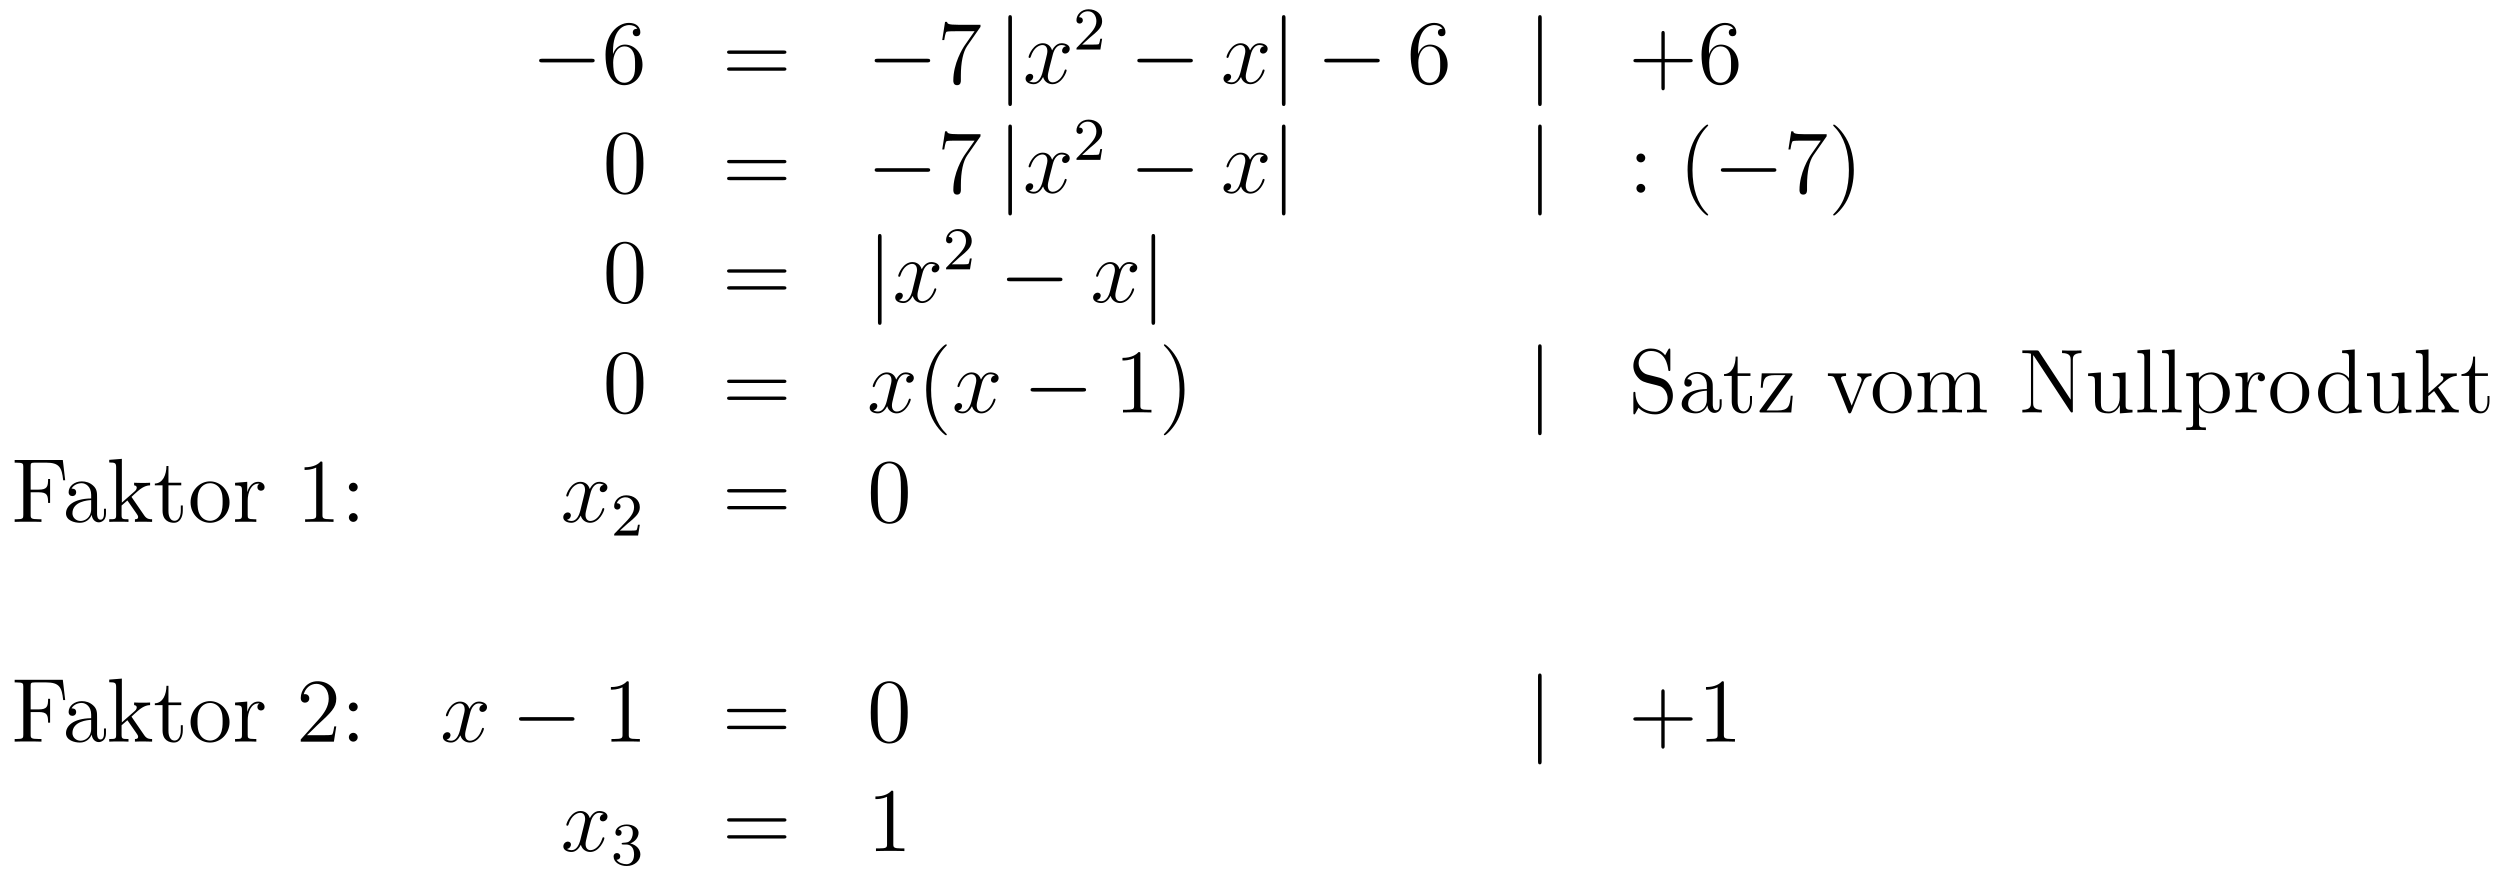 <?xml version='1.0'?>
<!-- This file was generated by dvisvgm 1.14.1 -->
<svg height='115pt' version='1.1' viewBox='0 -115 329 115' width='329pt' xmlns='http://www.w3.org/2000/svg' xmlns:xlink='http://www.w3.org/1999/xlink'>
<g id='page1'>
<g transform='matrix(1 0 0 1 -132 552)'>
<path d='M209.838 -658.789C210.041 -658.789 210.257 -658.789 210.257 -659.028C210.257 -659.268 210.041 -659.268 209.838 -659.268H203.371C203.167 -659.268 202.952 -659.268 202.952 -659.028C202.952 -658.789 203.167 -658.789 203.371 -658.789H209.838Z' fill-rule='evenodd'/>
<path d='M212.669 -660.2C212.669 -663.224 214.139 -663.702 214.784 -663.702C215.215 -663.702 215.645 -663.571 215.873 -663.213C215.729 -663.213 215.274 -663.213 215.274 -662.722C215.274 -662.459 215.454 -662.232 215.765 -662.232C216.064 -662.232 216.266 -662.412 216.266 -662.758C216.266 -663.38 215.813 -663.989 214.772 -663.989C213.266 -663.989 211.688 -662.448 211.688 -659.817C211.688 -656.53 213.122 -655.789 214.139 -655.789C215.442 -655.789 216.553 -656.925 216.553 -658.479C216.553 -660.068 215.442 -661.132 214.247 -661.132C213.182 -661.132 212.789 -660.212 212.669 -659.877V-660.2ZM214.139 -656.112C213.385 -656.112 213.028 -656.781 212.92 -657.032C212.812 -657.343 212.693 -657.929 212.693 -658.766C212.693 -659.71 213.122 -660.893 214.199 -660.893C214.856 -660.893 215.203 -660.451 215.382 -660.045C215.574 -659.602 215.574 -659.005 215.574 -658.491C215.574 -657.881 215.574 -657.343 215.346 -656.889C215.047 -656.315 214.618 -656.112 214.139 -656.112Z' fill-rule='evenodd'/>
<path d='M235.106 -659.913C235.273 -659.913 235.489 -659.913 235.489 -660.128C235.489 -660.355 235.285 -660.355 235.106 -660.355H228.065C227.898 -660.355 227.683 -660.355 227.683 -660.14C227.683 -659.913 227.886 -659.913 228.065 -659.913H235.106ZM235.106 -657.69C235.273 -657.69 235.489 -657.69 235.489 -657.905C235.489 -658.132 235.285 -658.132 235.106 -658.132H228.065C227.898 -658.132 227.683 -658.132 227.683 -657.917C227.683 -657.69 227.886 -657.69 228.065 -657.69H235.106Z' fill-rule='evenodd'/>
<path d='M253.992 -658.789C254.195 -658.789 254.411 -658.789 254.411 -659.028C254.411 -659.268 254.195 -659.268 253.992 -659.268H247.525C247.322 -659.268 247.106 -659.268 247.106 -659.028C247.106 -658.789 247.322 -658.789 247.525 -658.789H253.992Z' fill-rule='evenodd'/>
<path d='M261.031 -663.463V-663.738H258.15C256.704 -663.738 256.68 -663.894 256.632 -664.121H256.369L255.998 -661.73H256.261C256.297 -661.945 256.404 -662.687 256.56 -662.818C256.656 -662.89 257.552 -662.89 257.719 -662.89H260.254L258.986 -661.073C258.664 -660.607 257.456 -658.646 257.456 -656.399C257.456 -656.267 257.456 -655.789 257.947 -655.789C258.449 -655.789 258.449 -656.255 258.449 -656.411V-657.008C258.449 -658.789 258.736 -660.176 259.297 -660.977L261.031 -663.463Z' fill-rule='evenodd'/>
<path d='M265.172 -664.575C265.172 -664.79 265.172 -665.006 264.934 -665.006C264.694 -665.006 264.694 -664.79 264.694 -664.575V-653.482C264.694 -653.267 264.694 -653.052 264.934 -653.052C265.172 -653.052 265.172 -653.267 265.172 -653.482V-664.575Z' fill-rule='evenodd'/>
<path d='M272.297 -660.917C271.915 -660.846 271.771 -660.559 271.771 -660.332C271.771 -660.045 271.998 -659.949 272.166 -659.949C272.525 -659.949 272.776 -660.26 272.776 -660.582C272.776 -661.085 272.202 -661.312 271.699 -661.312C270.971 -661.312 270.564 -660.594 270.456 -660.367C270.181 -661.264 269.44 -661.312 269.225 -661.312C268.006 -661.312 267.36 -659.746 267.36 -659.483C267.36 -659.435 267.408 -659.375 267.492 -659.375C267.587 -659.375 267.611 -659.447 267.635 -659.495C268.042 -660.822 268.842 -661.073 269.189 -661.073C269.728 -661.073 269.834 -660.571 269.834 -660.284C269.834 -660.021 269.762 -659.746 269.62 -659.172L269.213 -657.534C269.034 -656.817 268.687 -656.16 268.054 -656.16C267.994 -656.16 267.695 -656.16 267.444 -656.315C267.874 -656.399 267.97 -656.757 267.97 -656.901C267.97 -657.14 267.791 -657.283 267.564 -657.283C267.276 -657.283 266.965 -657.032 266.965 -656.65C266.965 -656.148 267.528 -655.92 268.042 -655.92C268.615 -655.92 269.022 -656.375 269.273 -656.865C269.464 -656.16 270.062 -655.92 270.504 -655.92C271.723 -655.92 272.369 -657.487 272.369 -657.749C272.369 -657.809 272.321 -657.857 272.249 -657.857C272.142 -657.857 272.13 -657.797 272.094 -657.702C271.771 -656.65 271.078 -656.16 270.54 -656.16C270.121 -656.16 269.894 -656.47 269.894 -656.96C269.894 -657.223 269.942 -657.415 270.133 -658.204L270.552 -659.829C270.731 -660.547 271.138 -661.073 271.687 -661.073C271.711 -661.073 272.046 -661.073 272.297 -660.917Z' fill-rule='evenodd'/>
<path d='M275.488 -662.106C275.615 -662.225 275.95 -662.488 276.077 -662.6C276.571 -663.054 277.04 -663.492 277.04 -664.217C277.04 -665.165 276.244 -665.779 275.248 -665.779C274.292 -665.779 273.662 -665.054 273.662 -664.345C273.662 -663.954 273.973 -663.898 274.085 -663.898C274.252 -663.898 274.499 -664.018 274.499 -664.321C274.499 -664.735 274.1 -664.735 274.006 -664.735C274.236 -665.317 274.77 -665.516 275.16 -665.516C275.902 -665.516 276.284 -664.887 276.284 -664.217C276.284 -663.388 275.702 -662.783 274.762 -661.819L273.758 -660.783C273.662 -660.695 273.662 -660.679 273.662 -660.48H276.81L277.04 -661.906H276.793C276.77 -661.747 276.707 -661.348 276.611 -661.197C276.563 -661.133 275.957 -661.133 275.83 -661.133H274.411L275.488 -662.106Z' fill-rule='evenodd'/>
<path d='M288.558 -658.789C288.761 -658.789 288.977 -658.789 288.977 -659.028C288.977 -659.268 288.761 -659.268 288.558 -659.268H282.091C281.887 -659.268 281.672 -659.268 281.672 -659.028C281.672 -658.789 281.887 -658.789 282.091 -658.789H288.558Z' fill-rule='evenodd'/>
<path d='M298.344 -660.917C297.962 -660.846 297.818 -660.559 297.818 -660.332C297.818 -660.045 298.045 -659.949 298.213 -659.949C298.572 -659.949 298.823 -660.26 298.823 -660.582C298.823 -661.085 298.249 -661.312 297.746 -661.312C297.018 -661.312 296.611 -660.594 296.503 -660.367C296.228 -661.264 295.487 -661.312 295.272 -661.312C294.053 -661.312 293.407 -659.746 293.407 -659.483C293.407 -659.435 293.455 -659.375 293.539 -659.375C293.634 -659.375 293.658 -659.447 293.682 -659.495C294.089 -660.822 294.89 -661.073 295.236 -661.073C295.775 -661.073 295.882 -660.571 295.882 -660.284C295.882 -660.021 295.81 -659.746 295.667 -659.172L295.26 -657.534C295.081 -656.817 294.734 -656.16 294.101 -656.16C294.041 -656.16 293.742 -656.16 293.491 -656.315C293.922 -656.399 294.017 -656.757 294.017 -656.901C294.017 -657.14 293.838 -657.283 293.611 -657.283C293.324 -657.283 293.012 -657.032 293.012 -656.65C293.012 -656.148 293.575 -655.92 294.089 -655.92C294.662 -655.92 295.069 -656.375 295.32 -656.865C295.512 -656.16 296.11 -655.92 296.551 -655.92C297.77 -655.92 298.416 -657.487 298.416 -657.749C298.416 -657.809 298.368 -657.857 298.297 -657.857C298.189 -657.857 298.177 -657.797 298.141 -657.702C297.818 -656.65 297.125 -656.16 296.587 -656.16C296.168 -656.16 295.942 -656.47 295.942 -656.96C295.942 -657.223 295.99 -657.415 296.18 -658.204L296.599 -659.829C296.778 -660.547 297.185 -661.073 297.734 -661.073C297.758 -661.073 298.093 -661.073 298.344 -660.917Z' fill-rule='evenodd'/>
<path d='M301.176 -664.575C301.176 -664.79 301.176 -665.006 300.937 -665.006C300.698 -665.006 300.698 -664.79 300.698 -664.575V-653.482C300.698 -653.267 300.698 -653.052 300.937 -653.052C301.176 -653.052 301.176 -653.267 301.176 -653.482V-664.575Z' fill-rule='evenodd'/>
<path d='M313.153 -658.789C313.356 -658.789 313.572 -658.789 313.572 -659.028C313.572 -659.268 313.356 -659.268 313.153 -659.268H306.686C306.482 -659.268 306.268 -659.268 306.268 -659.028C306.268 -658.789 306.482 -658.789 306.686 -658.789H313.153Z' fill-rule='evenodd'/>
<path d='M318.624 -660.2C318.624 -663.224 320.094 -663.702 320.74 -663.702C321.17 -663.702 321.6 -663.571 321.828 -663.213C321.684 -663.213 321.23 -663.213 321.23 -662.722C321.23 -662.459 321.409 -662.232 321.72 -662.232C322.019 -662.232 322.222 -662.412 322.222 -662.758C322.222 -663.38 321.768 -663.989 320.728 -663.989C319.222 -663.989 317.644 -662.448 317.644 -659.817C317.644 -656.53 319.079 -655.789 320.094 -655.789C321.397 -655.789 322.508 -656.925 322.508 -658.479C322.508 -660.068 321.397 -661.132 320.202 -661.132C319.138 -661.132 318.744 -660.212 318.624 -659.877V-660.2ZM320.094 -656.112C319.342 -656.112 318.983 -656.781 318.875 -657.032C318.767 -657.343 318.648 -657.929 318.648 -658.766C318.648 -659.71 319.079 -660.893 320.154 -660.893C320.812 -660.893 321.158 -660.451 321.337 -660.045C321.529 -659.602 321.529 -659.005 321.529 -658.491C321.529 -657.881 321.529 -657.343 321.301 -656.889C321.002 -656.315 320.573 -656.112 320.094 -656.112Z' fill-rule='evenodd'/>
<path d='M334.894 -664.575C334.894 -664.79 334.894 -665.006 334.654 -665.006C334.415 -665.006 334.415 -664.79 334.415 -664.575V-653.482C334.415 -653.267 334.415 -653.052 334.654 -653.052C334.894 -653.052 334.894 -653.267 334.894 -653.482V-664.575Z' fill-rule='evenodd'/>
<path d='M351.082 -658.801H354.38C354.548 -658.801 354.763 -658.801 354.763 -659.017C354.763 -659.244 354.56 -659.244 354.38 -659.244H351.082V-662.543C351.082 -662.71 351.082 -662.926 350.867 -662.926C350.639 -662.926 350.639 -662.722 350.639 -662.543V-659.244H347.34C347.172 -659.244 346.957 -659.244 346.957 -659.028C346.957 -658.801 347.161 -658.801 347.34 -658.801H350.639V-655.502C350.639 -655.335 350.639 -655.12 350.855 -655.12C351.082 -655.12 351.082 -655.323 351.082 -655.502V-658.801ZM356.902 -660.2C356.902 -663.224 358.373 -663.702 359.018 -663.702C359.448 -663.702 359.879 -663.571 360.106 -663.213C359.963 -663.213 359.508 -663.213 359.508 -662.722C359.508 -662.459 359.688 -662.232 359.999 -662.232C360.298 -662.232 360.5 -662.412 360.5 -662.758C360.5 -663.38 360.046 -663.989 359.006 -663.989C357.5 -663.989 355.921 -662.448 355.921 -659.817C355.921 -656.53 357.356 -655.789 358.373 -655.789C359.676 -655.789 360.787 -656.925 360.787 -658.479C360.787 -660.068 359.676 -661.132 358.481 -661.132C357.416 -661.132 357.022 -660.212 356.902 -659.877V-660.2ZM358.373 -656.112C357.619 -656.112 357.26 -656.781 357.154 -657.032C357.046 -657.343 356.926 -657.929 356.926 -658.766C356.926 -659.71 357.356 -660.893 358.433 -660.893C359.089 -660.893 359.436 -660.451 359.616 -660.045C359.807 -659.602 359.807 -659.005 359.807 -658.491C359.807 -657.881 359.807 -657.343 359.58 -656.889C359.281 -656.315 358.85 -656.112 358.373 -656.112Z' fill-rule='evenodd'/>
<path d='M216.676 -645.465C216.676 -646.458 216.616 -647.426 216.185 -648.334C215.695 -649.327 214.835 -649.589 214.249 -649.589C213.556 -649.589 212.706 -649.243 212.264 -648.251C211.93 -647.497 211.81 -646.756 211.81 -645.465C211.81 -644.306 211.894 -643.433 212.324 -642.584C212.79 -641.676 213.616 -641.389 214.237 -641.389C215.276 -641.389 215.874 -642.011 216.221 -642.704C216.652 -643.6 216.676 -644.772 216.676 -645.465ZM214.237 -641.628C213.854 -641.628 213.077 -641.843 212.85 -643.146C212.719 -643.863 212.719 -644.772 212.719 -645.609C212.719 -646.589 212.719 -647.473 212.91 -648.179C213.113 -648.98 213.722 -649.35 214.237 -649.35C214.691 -649.35 215.384 -649.075 215.611 -648.048C215.767 -647.366 215.767 -646.422 215.767 -645.609C215.767 -644.808 215.767 -643.899 215.635 -643.17C215.408 -641.855 214.655 -641.628 214.237 -641.628Z' fill-rule='evenodd'/>
<path d='M235.108 -645.513C235.276 -645.513 235.49 -645.513 235.49 -645.728C235.49 -645.955 235.288 -645.955 235.108 -645.955H228.067C227.899 -645.955 227.684 -645.955 227.684 -645.74C227.684 -645.513 227.887 -645.513 228.067 -645.513H235.108ZM235.108 -643.29C235.276 -643.29 235.49 -643.29 235.49 -643.505C235.49 -643.732 235.288 -643.732 235.108 -643.732H228.067C227.899 -643.732 227.684 -643.732 227.684 -643.517C227.684 -643.29 227.887 -643.29 228.067 -643.29H235.108Z' fill-rule='evenodd'/>
<path d='M253.994 -644.389C254.197 -644.389 254.412 -644.389 254.412 -644.628C254.412 -644.868 254.197 -644.868 253.994 -644.868H247.526C247.324 -644.868 247.109 -644.868 247.109 -644.628C247.109 -644.389 247.324 -644.389 247.526 -644.389H253.994Z' fill-rule='evenodd'/>
<path d='M261.032 -649.063V-649.338H258.151C256.705 -649.338 256.681 -649.494 256.633 -649.721H256.37L256 -647.33H256.262C256.298 -647.545 256.406 -648.287 256.562 -648.418C256.657 -648.49 257.554 -648.49 257.722 -648.49H260.256L258.989 -646.673C258.666 -646.207 257.459 -644.246 257.459 -641.999C257.459 -641.867 257.459 -641.389 257.948 -641.389C258.451 -641.389 258.451 -641.855 258.451 -642.011V-642.608C258.451 -644.389 258.738 -645.776 259.3 -646.577L261.032 -649.063Z' fill-rule='evenodd'/>
<path d='M265.174 -650.175C265.174 -650.39 265.174 -650.606 264.935 -650.606S264.696 -650.39 264.696 -650.175V-639.082C264.696 -638.867 264.696 -638.652 264.935 -638.652S265.174 -638.867 265.174 -639.082V-650.175Z' fill-rule='evenodd'/>
<path d='M272.299 -646.517C271.916 -646.446 271.772 -646.159 271.772 -645.932C271.772 -645.645 272 -645.549 272.167 -645.549C272.526 -645.549 272.777 -645.86 272.777 -646.182C272.777 -646.685 272.203 -646.912 271.702 -646.912C270.972 -646.912 270.565 -646.194 270.458 -645.967C270.182 -646.864 269.442 -646.912 269.227 -646.912C268.007 -646.912 267.361 -645.346 267.361 -645.083C267.361 -645.035 267.409 -644.975 267.493 -644.975C267.589 -644.975 267.613 -645.047 267.637 -645.095C268.043 -646.422 268.844 -646.673 269.191 -646.673C269.729 -646.673 269.837 -646.171 269.837 -645.884C269.837 -645.621 269.765 -645.346 269.621 -644.772L269.215 -643.134C269.035 -642.417 268.688 -641.76 268.055 -641.76C267.996 -641.76 267.697 -641.76 267.445 -641.915C267.876 -641.999 267.972 -642.357 267.972 -642.501C267.972 -642.74 267.792 -642.883 267.565 -642.883C267.278 -642.883 266.968 -642.632 266.968 -642.25C266.968 -641.748 267.529 -641.52 268.043 -641.52C268.618 -641.52 269.023 -641.975 269.274 -642.465C269.466 -641.76 270.064 -641.52 270.505 -641.52C271.726 -641.52 272.37 -643.087 272.37 -643.349C272.37 -643.409 272.323 -643.457 272.251 -643.457C272.143 -643.457 272.131 -643.397 272.095 -643.302C271.772 -642.25 271.08 -641.76 270.541 -641.76C270.124 -641.76 269.896 -642.07 269.896 -642.56C269.896 -642.823 269.944 -643.015 270.136 -643.804L270.553 -645.429C270.733 -646.147 271.139 -646.673 271.69 -646.673C271.714 -646.673 272.048 -646.673 272.299 -646.517Z' fill-rule='evenodd'/>
<path d='M275.488 -647.586C275.615 -647.705 275.95 -647.968 276.077 -648.08C276.571 -648.534 277.04 -648.972 277.04 -649.697C277.04 -650.645 276.244 -651.259 275.248 -651.259C274.292 -651.259 273.662 -650.534 273.662 -649.825C273.662 -649.434 273.973 -649.378 274.085 -649.378C274.252 -649.378 274.499 -649.498 274.499 -649.801C274.499 -650.215 274.1 -650.215 274.006 -650.215C274.236 -650.797 274.77 -650.996 275.16 -650.996C275.902 -650.996 276.284 -650.367 276.284 -649.697C276.284 -648.868 275.702 -648.263 274.762 -647.299L273.758 -646.263C273.662 -646.175 273.662 -646.159 273.662 -645.96H276.81L277.04 -647.386H276.793C276.77 -647.227 276.707 -646.828 276.611 -646.677C276.563 -646.613 275.957 -646.613 275.83 -646.613H274.411L275.488 -647.586Z' fill-rule='evenodd'/>
<path d='M288.558 -644.389C288.761 -644.389 288.977 -644.389 288.977 -644.628C288.977 -644.868 288.761 -644.868 288.558 -644.868H282.091C281.887 -644.868 281.672 -644.868 281.672 -644.628C281.672 -644.389 281.887 -644.389 282.091 -644.389H288.558Z' fill-rule='evenodd'/>
<path d='M298.344 -646.517C297.962 -646.446 297.818 -646.159 297.818 -645.932C297.818 -645.645 298.045 -645.549 298.213 -645.549C298.572 -645.549 298.823 -645.86 298.823 -646.182C298.823 -646.685 298.249 -646.912 297.746 -646.912C297.018 -646.912 296.611 -646.194 296.503 -645.967C296.228 -646.864 295.487 -646.912 295.272 -646.912C294.053 -646.912 293.407 -645.346 293.407 -645.083C293.407 -645.035 293.455 -644.975 293.539 -644.975C293.634 -644.975 293.658 -645.047 293.682 -645.095C294.089 -646.422 294.89 -646.673 295.236 -646.673C295.775 -646.673 295.882 -646.171 295.882 -645.884C295.882 -645.621 295.81 -645.346 295.667 -644.772L295.26 -643.134C295.081 -642.417 294.734 -641.76 294.101 -641.76C294.041 -641.76 293.742 -641.76 293.491 -641.915C293.922 -641.999 294.017 -642.357 294.017 -642.501C294.017 -642.74 293.838 -642.883 293.611 -642.883C293.324 -642.883 293.012 -642.632 293.012 -642.25C293.012 -641.748 293.575 -641.52 294.089 -641.52C294.662 -641.52 295.069 -641.975 295.32 -642.465C295.512 -641.76 296.11 -641.52 296.551 -641.52C297.77 -641.52 298.416 -643.087 298.416 -643.349C298.416 -643.409 298.368 -643.457 298.297 -643.457C298.189 -643.457 298.177 -643.397 298.141 -643.302C297.818 -642.25 297.125 -641.76 296.587 -641.76C296.168 -641.76 295.942 -642.07 295.942 -642.56C295.942 -642.823 295.99 -643.015 296.18 -643.804L296.599 -645.429C296.778 -646.147 297.185 -646.673 297.734 -646.673C297.758 -646.673 298.093 -646.673 298.344 -646.517Z' fill-rule='evenodd'/>
<path d='M301.176 -650.175C301.176 -650.39 301.176 -650.606 300.937 -650.606C300.698 -650.606 300.698 -650.39 300.698 -650.175V-639.082C300.698 -638.867 300.698 -638.652 300.937 -638.652C301.176 -638.652 301.176 -638.867 301.176 -639.082V-650.175Z' fill-rule='evenodd'/>
<path d='M334.896 -650.175C334.896 -650.39 334.896 -650.606 334.657 -650.606C334.418 -650.606 334.418 -650.39 334.418 -650.175V-639.082C334.418 -638.867 334.418 -638.652 334.657 -638.652C334.896 -638.652 334.896 -638.867 334.896 -639.082V-650.175Z' fill-rule='evenodd'/>
<path d='M348.515 -646.218C348.515 -646.541 348.239 -646.792 347.94 -646.792C347.593 -646.792 347.354 -646.517 347.354 -646.218C347.354 -645.86 347.653 -645.633 347.928 -645.633C348.251 -645.633 348.515 -645.884 348.515 -646.218ZM348.515 -642.226C348.515 -642.548 348.239 -642.8 347.94 -642.8C347.593 -642.8 347.354 -642.525 347.354 -642.226C347.354 -641.867 347.653 -641.64 347.928 -641.64C348.251 -641.64 348.515 -641.891 348.515 -642.226Z' fill-rule='evenodd'/>
<path d='M356.798 -638.735C356.798 -638.771 356.798 -638.795 356.594 -638.998C355.399 -640.206 354.73 -642.178 354.73 -644.617C354.73 -646.936 355.291 -648.932 356.678 -650.343C356.798 -650.45 356.798 -650.474 356.798 -650.51C356.798 -650.582 356.738 -650.606 356.69 -650.606C356.536 -650.606 355.555 -649.745 354.97 -648.573C354.36 -647.366 354.084 -646.087 354.084 -644.617C354.084 -643.552 354.252 -642.13 354.874 -640.851C355.579 -639.417 356.558 -638.639 356.69 -638.639C356.738 -638.639 356.798 -638.663 356.798 -638.735Z' fill-rule='evenodd'/>
<path d='M365.35 -644.389C365.552 -644.389 365.768 -644.389 365.768 -644.628C365.768 -644.868 365.552 -644.868 365.35 -644.868H358.882C358.679 -644.868 358.464 -644.868 358.464 -644.628C358.464 -644.389 358.679 -644.389 358.882 -644.389H365.35Z' fill-rule='evenodd'/>
<path d='M372.388 -649.063V-649.338H369.508C368.06 -649.338 368.036 -649.494 367.988 -649.721H367.726L367.356 -647.33H367.619C367.655 -647.545 367.762 -648.287 367.918 -648.418C368.012 -648.49 368.91 -648.49 369.077 -648.49H371.611L370.344 -646.673C370.021 -646.207 368.814 -644.246 368.814 -641.999C368.814 -641.867 368.814 -641.389 369.304 -641.389C369.806 -641.389 369.806 -641.855 369.806 -642.011V-642.608C369.806 -644.389 370.093 -645.776 370.655 -646.577L372.388 -649.063ZM375.961 -644.617C375.961 -645.525 375.841 -647.007 375.172 -648.394C374.467 -649.828 373.487 -650.606 373.355 -650.606C373.307 -650.606 373.247 -650.582 373.247 -650.51C373.247 -650.474 373.247 -650.45 373.451 -650.247C374.646 -649.04 375.316 -647.067 375.316 -644.628C375.316 -642.309 374.754 -640.313 373.367 -638.902C373.247 -638.795 373.247 -638.771 373.247 -638.735C373.247 -638.663 373.307 -638.639 373.355 -638.639C373.51 -638.639 374.49 -639.5 375.077 -640.672C375.686 -641.891 375.961 -643.182 375.961 -644.617Z' fill-rule='evenodd'/>
<path d='M216.676 -631.065C216.676 -632.058 216.616 -633.026 216.185 -633.934C215.695 -634.927 214.835 -635.189 214.249 -635.189C213.556 -635.189 212.706 -634.843 212.264 -633.851C211.93 -633.097 211.81 -632.356 211.81 -631.065C211.81 -629.906 211.894 -629.033 212.324 -628.184C212.79 -627.276 213.616 -626.989 214.237 -626.989C215.276 -626.989 215.874 -627.611 216.221 -628.304C216.652 -629.2 216.676 -630.372 216.676 -631.065ZM214.237 -627.228C213.854 -627.228 213.077 -627.443 212.85 -628.746C212.719 -629.463 212.719 -630.372 212.719 -631.209C212.719 -632.189 212.719 -633.073 212.91 -633.779C213.113 -634.58 213.722 -634.95 214.237 -634.95C214.691 -634.95 215.384 -634.675 215.611 -633.648C215.767 -632.966 215.767 -632.022 215.767 -631.209C215.767 -630.408 215.767 -629.499 215.635 -628.77C215.408 -627.455 214.655 -627.228 214.237 -627.228Z' fill-rule='evenodd'/>
<path d='M235.108 -631.113C235.276 -631.113 235.49 -631.113 235.49 -631.328C235.49 -631.555 235.288 -631.555 235.108 -631.555H228.067C227.899 -631.555 227.684 -631.555 227.684 -631.34C227.684 -631.113 227.887 -631.113 228.067 -631.113H235.108ZM235.108 -628.89C235.276 -628.89 235.49 -628.89 235.49 -629.105C235.49 -629.332 235.288 -629.332 235.108 -629.332H228.067C227.899 -629.332 227.684 -629.332 227.684 -629.117C227.684 -628.89 227.887 -628.89 228.067 -628.89H235.108Z' fill-rule='evenodd'/>
<path d='M248.017 -635.775C248.017 -635.99 248.017 -636.206 247.777 -636.206C247.538 -636.206 247.538 -635.99 247.538 -635.775V-624.682C247.538 -624.467 247.538 -624.252 247.777 -624.252C248.017 -624.252 248.017 -624.467 248.017 -624.682V-635.775Z' fill-rule='evenodd'/>
<path d='M255.142 -632.117C254.759 -632.046 254.616 -631.759 254.616 -631.532C254.616 -631.245 254.843 -631.149 255.01 -631.149C255.368 -631.149 255.62 -631.46 255.62 -631.782C255.62 -632.285 255.046 -632.512 254.544 -632.512C253.814 -632.512 253.409 -631.794 253.301 -631.567C253.026 -632.464 252.284 -632.512 252.07 -632.512C250.85 -632.512 250.205 -630.946 250.205 -630.683C250.205 -630.635 250.253 -630.575 250.336 -630.575C250.432 -630.575 250.456 -630.647 250.48 -630.695C250.886 -632.022 251.687 -632.273 252.034 -632.273C252.571 -632.273 252.679 -631.771 252.679 -631.484C252.679 -631.221 252.607 -630.946 252.464 -630.372L252.058 -628.734C251.879 -628.017 251.532 -627.36 250.898 -627.36C250.838 -627.36 250.54 -627.36 250.289 -627.515C250.718 -627.599 250.814 -627.957 250.814 -628.101C250.814 -628.34 250.636 -628.483 250.408 -628.483C250.121 -628.483 249.81 -628.232 249.81 -627.85C249.81 -627.348 250.372 -627.12 250.886 -627.12C251.46 -627.12 251.867 -627.575 252.118 -628.065C252.308 -627.36 252.906 -627.12 253.349 -627.12C254.568 -627.12 255.214 -628.687 255.214 -628.949C255.214 -629.009 255.166 -629.057 255.094 -629.057C254.987 -629.057 254.975 -628.997 254.939 -628.902C254.616 -627.85 253.922 -627.36 253.385 -627.36C252.966 -627.36 252.739 -627.67 252.739 -628.16C252.739 -628.423 252.787 -628.615 252.978 -629.404L253.397 -631.029C253.576 -631.747 253.982 -632.273 254.532 -632.273C254.556 -632.273 254.891 -632.273 255.142 -632.117Z' fill-rule='evenodd'/>
<path d='M258.328 -633.186C258.455 -633.305 258.79 -633.568 258.917 -633.68C259.411 -634.134 259.88 -634.572 259.88 -635.297C259.88 -636.245 259.084 -636.859 258.088 -636.859C257.132 -636.859 256.502 -636.134 256.502 -635.425C256.502 -635.034 256.813 -634.978 256.925 -634.978C257.092 -634.978 257.339 -635.098 257.339 -635.401C257.339 -635.815 256.94 -635.815 256.846 -635.815C257.076 -636.397 257.61 -636.596 258 -636.596C258.742 -636.596 259.124 -635.967 259.124 -635.297C259.124 -634.468 258.542 -633.863 257.602 -632.899L256.598 -631.863C256.502 -631.775 256.502 -631.759 256.502 -631.56H259.65L259.88 -632.986H259.633C259.61 -632.827 259.547 -632.428 259.451 -632.277C259.403 -632.213 258.797 -632.213 258.67 -632.213H257.251L258.328 -633.186Z' fill-rule='evenodd'/>
<path d='M271.398 -629.989C271.601 -629.989 271.817 -629.989 271.817 -630.228C271.817 -630.468 271.601 -630.468 271.398 -630.468H264.931C264.727 -630.468 264.512 -630.468 264.512 -630.228C264.512 -629.989 264.727 -629.989 264.931 -629.989H271.398Z' fill-rule='evenodd'/>
<path d='M281.184 -632.117C280.802 -632.046 280.658 -631.759 280.658 -631.532C280.658 -631.245 280.885 -631.149 281.053 -631.149C281.412 -631.149 281.663 -631.46 281.663 -631.782C281.663 -632.285 281.089 -632.512 280.586 -632.512C279.858 -632.512 279.451 -631.794 279.343 -631.567C279.068 -632.464 278.327 -632.512 278.112 -632.512C276.893 -632.512 276.247 -630.946 276.247 -630.683C276.247 -630.635 276.295 -630.575 276.379 -630.575C276.474 -630.575 276.498 -630.647 276.522 -630.695C276.929 -632.022 277.73 -632.273 278.076 -632.273C278.615 -632.273 278.722 -631.771 278.722 -631.484C278.722 -631.221 278.65 -630.946 278.507 -630.372L278.1 -628.734C277.921 -628.017 277.574 -627.36 276.941 -627.36C276.881 -627.36 276.582 -627.36 276.331 -627.515C276.762 -627.599 276.857 -627.957 276.857 -628.101C276.857 -628.34 276.678 -628.483 276.451 -628.483C276.164 -628.483 275.852 -628.232 275.852 -627.85C275.852 -627.348 276.415 -627.12 276.929 -627.12C277.502 -627.12 277.909 -627.575 278.16 -628.065C278.352 -627.36 278.95 -627.12 279.391 -627.12C280.61 -627.12 281.256 -628.687 281.256 -628.949C281.256 -629.009 281.208 -629.057 281.137 -629.057C281.029 -629.057 281.017 -628.997 280.981 -628.902C280.658 -627.85 279.965 -627.36 279.427 -627.36C279.008 -627.36 278.782 -627.67 278.782 -628.16C278.782 -628.423 278.83 -628.615 279.02 -629.404L279.439 -631.029C279.618 -631.747 280.025 -632.273 280.574 -632.273C280.598 -632.273 280.933 -632.273 281.184 -632.117Z' fill-rule='evenodd'/>
<path d='M284.016 -635.775C284.016 -635.99 284.016 -636.206 283.777 -636.206S283.538 -635.99 283.538 -635.775V-624.682C283.538 -624.467 283.538 -624.252 283.777 -624.252S284.016 -624.467 284.016 -624.682V-635.775Z' fill-rule='evenodd'/>
<path d='M216.676 -616.545C216.676 -617.538 216.616 -618.506 216.185 -619.414C215.695 -620.407 214.835 -620.669 214.249 -620.669C213.556 -620.669 212.706 -620.323 212.264 -619.331C211.93 -618.577 211.81 -617.836 211.81 -616.545C211.81 -615.386 211.894 -614.513 212.324 -613.664C212.79 -612.756 213.616 -612.469 214.237 -612.469C215.276 -612.469 215.874 -613.091 216.221 -613.784C216.652 -614.68 216.676 -615.852 216.676 -616.545ZM214.237 -612.708C213.854 -612.708 213.077 -612.923 212.85 -614.226C212.719 -614.943 212.719 -615.852 212.719 -616.689C212.719 -617.669 212.719 -618.553 212.91 -619.259C213.113 -620.06 213.722 -620.43 214.237 -620.43C214.691 -620.43 215.384 -620.155 215.611 -619.128C215.767 -618.446 215.767 -617.502 215.767 -616.689C215.767 -615.888 215.767 -614.979 215.635 -614.25C215.408 -612.935 214.655 -612.708 214.237 -612.708Z' fill-rule='evenodd'/>
<path d='M235.108 -616.593C235.276 -616.593 235.49 -616.593 235.49 -616.808C235.49 -617.035 235.288 -617.035 235.108 -617.035H228.067C227.899 -617.035 227.684 -617.035 227.684 -616.82C227.684 -616.593 227.887 -616.593 228.067 -616.593H235.108ZM235.108 -614.37C235.276 -614.37 235.49 -614.37 235.49 -614.585C235.49 -614.812 235.288 -614.812 235.108 -614.812H228.067C227.899 -614.812 227.684 -614.812 227.684 -614.597C227.684 -614.37 227.887 -614.37 228.067 -614.37H235.108Z' fill-rule='evenodd'/>
<path d='M251.783 -617.597C251.4 -617.526 251.256 -617.239 251.256 -617.012C251.256 -616.725 251.484 -616.629 251.651 -616.629C252.01 -616.629 252.26 -616.94 252.26 -617.262C252.26 -617.765 251.687 -617.992 251.184 -617.992C250.456 -617.992 250.049 -617.274 249.942 -617.047C249.666 -617.944 248.926 -617.992 248.71 -617.992C247.49 -617.992 246.845 -616.426 246.845 -616.163C246.845 -616.115 246.893 -616.055 246.977 -616.055C247.073 -616.055 247.097 -616.127 247.12 -616.175C247.526 -617.502 248.328 -617.753 248.675 -617.753C249.212 -617.753 249.32 -617.251 249.32 -616.964C249.32 -616.701 249.248 -616.426 249.104 -615.852L248.699 -614.214C248.519 -613.497 248.172 -612.84 247.538 -612.84C247.478 -612.84 247.18 -612.84 246.929 -612.995C247.36 -613.079 247.454 -613.437 247.454 -613.581C247.454 -613.82 247.276 -613.963 247.049 -613.963C246.762 -613.963 246.451 -613.712 246.451 -613.33C246.451 -612.828 247.013 -612.6 247.526 -612.6C248.1 -612.6 248.507 -613.055 248.758 -613.545C248.95 -612.84 249.547 -612.6 249.989 -612.6C251.208 -612.6 251.854 -614.167 251.854 -614.429C251.854 -614.489 251.806 -614.537 251.735 -614.537C251.627 -614.537 251.615 -614.477 251.579 -614.382C251.256 -613.33 250.562 -612.84 250.025 -612.84C249.607 -612.84 249.379 -613.15 249.379 -613.64C249.379 -613.903 249.427 -614.095 249.618 -614.884L250.037 -616.509C250.217 -617.227 250.622 -617.753 251.173 -617.753C251.197 -617.753 251.532 -617.753 251.783 -617.597Z' fill-rule='evenodd'/>
<path d='M256.598 -609.815C256.598 -609.851 256.598 -609.875 256.396 -610.078C255.2 -611.286 254.531 -613.258 254.531 -615.697C254.531 -618.016 255.092 -620.012 256.48 -621.423C256.598 -621.53 256.598 -621.554 256.598 -621.59C256.598 -621.662 256.54 -621.686 256.492 -621.686C256.336 -621.686 255.355 -620.825 254.77 -619.653C254.16 -618.446 253.885 -617.167 253.885 -615.697C253.885 -614.632 254.052 -613.21 254.674 -611.931C255.379 -610.497 256.36 -609.719 256.492 -609.719C256.54 -609.719 256.598 -609.743 256.598 -609.815Z' fill-rule='evenodd'/>
<path d='M262.938 -617.597C262.556 -617.526 262.412 -617.239 262.412 -617.012C262.412 -616.725 262.64 -616.629 262.807 -616.629C263.166 -616.629 263.417 -616.94 263.417 -617.262C263.417 -617.765 262.843 -617.992 262.34 -617.992C261.612 -617.992 261.205 -617.274 261.097 -617.047C260.822 -617.944 260.082 -617.992 259.866 -617.992C258.647 -617.992 258.001 -616.426 258.001 -616.163C258.001 -616.115 258.049 -616.055 258.133 -616.055C258.228 -616.055 258.253 -616.127 258.276 -616.175C258.683 -617.502 259.484 -617.753 259.83 -617.753C260.369 -617.753 260.476 -617.251 260.476 -616.964C260.476 -616.701 260.405 -616.426 260.261 -615.852L259.854 -614.214C259.675 -613.497 259.328 -612.84 258.695 -612.84C258.635 -612.84 258.336 -612.84 258.085 -612.995C258.516 -613.079 258.611 -613.437 258.611 -613.581C258.611 -613.82 258.432 -613.963 258.205 -613.963C257.918 -613.963 257.608 -613.712 257.608 -613.33C257.608 -612.828 258.169 -612.6 258.683 -612.6C259.256 -612.6 259.663 -613.055 259.914 -613.545C260.106 -612.84 260.704 -612.6 261.145 -612.6C262.364 -612.6 263.01 -614.167 263.01 -614.429C263.01 -614.489 262.962 -614.537 262.891 -614.537C262.783 -614.537 262.771 -614.477 262.735 -614.382C262.412 -613.33 261.719 -612.84 261.181 -612.84C260.762 -612.84 260.536 -613.15 260.536 -613.64C260.536 -613.903 260.584 -614.095 260.774 -614.884L261.193 -616.509C261.373 -617.227 261.779 -617.753 262.328 -617.753C262.352 -617.753 262.687 -617.753 262.938 -617.597Z' fill-rule='evenodd'/>
<path d='M274.508 -615.469C274.711 -615.469 274.926 -615.469 274.926 -615.708C274.926 -615.948 274.711 -615.948 274.508 -615.948H268.04C267.838 -615.948 267.622 -615.948 267.622 -615.708C267.622 -615.469 267.838 -615.469 268.04 -615.469H274.508Z' fill-rule='evenodd'/>
<path d='M282.071 -620.382C282.071 -620.658 282.071 -620.669 281.832 -620.669C281.545 -620.347 280.948 -619.904 279.716 -619.904V-619.558C279.991 -619.558 280.589 -619.558 281.246 -619.868V-613.64C281.246 -613.21 281.21 -613.067 280.158 -613.067H279.788V-612.72C280.11 -612.744 281.27 -612.744 281.664 -612.744C282.059 -612.744 283.207 -612.744 283.53 -612.72V-613.067H283.159C282.107 -613.067 282.071 -613.21 282.071 -613.64V-620.382ZM287.879 -615.697C287.879 -616.605 287.76 -618.087 287.09 -619.474C286.385 -620.908 285.404 -621.686 285.274 -621.686C285.226 -621.686 285.166 -621.662 285.166 -621.59C285.166 -621.554 285.166 -621.53 285.368 -621.327C286.565 -620.12 287.234 -618.147 287.234 -615.708C287.234 -613.389 286.672 -611.393 285.286 -609.982C285.166 -609.875 285.166 -609.851 285.166 -609.815C285.166 -609.743 285.226 -609.719 285.274 -609.719C285.428 -609.719 286.409 -610.58 286.994 -611.752C287.604 -612.971 287.879 -614.262 287.879 -615.697Z' fill-rule='evenodd'/>
<path d='M334.886 -621.255C334.886 -621.47 334.886 -621.686 334.648 -621.686C334.409 -621.686 334.409 -621.47 334.409 -621.255V-610.162C334.409 -609.947 334.409 -609.732 334.648 -609.732C334.886 -609.732 334.886 -609.947 334.886 -610.162V-621.255Z' fill-rule='evenodd'/>
<path d='M348.792 -617.705C348.182 -617.86 347.644 -618.458 347.644 -619.223C347.644 -620.06 348.313 -620.813 349.246 -620.813C351.206 -620.813 351.469 -618.876 351.541 -618.362C351.565 -618.219 351.565 -618.171 351.684 -618.171C351.816 -618.171 351.816 -618.231 351.816 -618.446V-620.861C351.816 -621.076 351.816 -621.136 351.696 -621.136C351.66 -621.136 351.613 -621.136 351.529 -620.98L351.134 -620.251C350.561 -620.992 349.771 -621.136 349.246 -621.136C347.918 -621.136 346.951 -620.072 346.951 -618.852C346.951 -618.279 347.154 -617.753 347.596 -617.274C348.014 -616.808 348.433 -616.701 349.282 -616.486C349.7 -616.39 350.358 -616.222 350.525 -616.151C351.086 -615.876 351.457 -615.23 351.457 -614.561C351.457 -613.664 350.824 -612.816 349.831 -612.816C349.294 -612.816 348.553 -612.947 347.966 -613.461C347.273 -614.083 347.226 -614.943 347.214 -615.338C347.202 -615.433 347.106 -615.433 347.082 -615.433C346.951 -615.433 346.951 -615.374 346.951 -615.159V-612.744C346.951 -612.529 346.951 -612.469 347.07 -612.469C347.142 -612.469 347.154 -612.493 347.238 -612.636C347.286 -612.732 347.537 -613.174 347.632 -613.353C348.062 -612.875 348.816 -612.469 349.843 -612.469C351.182 -612.469 352.151 -613.605 352.151 -614.92C352.151 -615.649 351.876 -616.187 351.553 -616.581C351.11 -617.119 350.573 -617.251 350.106 -617.37L348.792 -617.705ZM357.4 -615.912C357.4 -616.557 357.4 -617.035 356.874 -617.502C356.455 -617.884 355.916 -618.052 355.391 -618.052C354.41 -618.052 353.658 -617.406 353.658 -616.629C353.658 -616.282 353.885 -616.115 354.16 -616.115C354.446 -616.115 354.649 -616.318 354.649 -616.605C354.649 -617.095 354.22 -617.095 354.041 -617.095C354.316 -617.597 354.889 -617.812 355.367 -617.812C355.916 -617.812 356.622 -617.358 356.622 -616.282V-615.804C354.22 -615.768 353.311 -614.764 353.311 -613.844C353.311 -612.899 354.41 -612.6 355.14 -612.6C355.93 -612.6 356.467 -613.079 356.694 -613.653C356.742 -613.091 357.113 -612.66 357.626 -612.66C357.877 -612.66 358.571 -612.828 358.571 -613.784V-614.453H358.308V-613.784C358.308 -613.102 358.021 -613.007 357.853 -613.007C357.4 -613.007 357.4 -613.64 357.4 -613.82V-615.912ZM356.622 -614.406C356.622 -613.234 355.75 -612.84 355.236 -612.84C354.649 -612.84 354.16 -613.27 354.16 -613.844C354.16 -615.422 356.192 -615.565 356.622 -615.589V-614.406ZM360.673 -617.526H362.359V-617.872H360.673V-620.072H360.41C360.398 -618.948 359.968 -617.801 358.88 -617.765V-617.526H359.897V-614.202C359.897 -612.875 360.781 -612.6 361.415 -612.6C362.167 -612.6 362.562 -613.342 362.562 -614.202V-614.884H362.299V-614.226C362.299 -613.366 361.952 -612.863 361.487 -612.863C360.673 -612.863 360.673 -613.975 360.673 -614.178V-617.526ZM367.78 -617.538C367.888 -617.669 367.888 -617.693 367.888 -617.741C367.888 -617.872 367.804 -617.872 367.601 -617.872H363.846L363.715 -615.972H363.978C364.05 -617.191 364.277 -617.633 365.58 -617.633H366.966L363.547 -612.935C363.547 -612.72 363.571 -612.72 363.835 -612.72H367.732L367.922 -614.92H367.66C367.553 -613.557 367.349 -612.983 365.927 -612.983H364.481L367.78 -617.538Z' fill-rule='evenodd'/>
<path d='M377.213 -616.737C377.321 -617 377.524 -617.513 378.289 -617.526V-617.872C377.942 -617.848 377.774 -617.848 377.404 -617.848C377.153 -617.848 376.974 -617.848 376.424 -617.872V-617.526C376.926 -617.502 376.986 -617.143 376.986 -617.012C376.986 -616.904 376.962 -616.844 376.902 -616.701L375.683 -613.617L374.344 -616.987C374.284 -617.155 374.272 -617.155 374.272 -617.215C374.272 -617.526 374.726 -617.526 374.941 -617.526V-617.872C374.642 -617.848 374.021 -617.848 373.698 -617.848C373.303 -617.848 373.28 -617.848 372.551 -617.872V-617.526C373.22 -617.526 373.339 -617.478 373.483 -617.107L375.192 -612.828C375.252 -612.66 375.276 -612.6 375.42 -612.6C375.503 -612.6 375.575 -612.624 375.659 -612.828L377.213 -616.737Z' fill-rule='evenodd'/>
<path d='M383.58 -615.278C383.58 -616.82 382.408 -618.052 381.022 -618.052C379.588 -618.052 378.451 -616.784 378.451 -615.278C378.451 -613.748 379.646 -612.6 381.01 -612.6C382.42 -612.6 383.58 -613.772 383.58 -615.278ZM381.022 -612.863C380.579 -612.863 380.041 -613.055 379.694 -613.64C379.372 -614.178 379.36 -614.884 379.36 -615.386C379.36 -615.84 379.36 -616.569 379.73 -617.107C380.065 -617.621 380.591 -617.812 381.01 -617.812C381.475 -617.812 381.978 -617.597 382.301 -617.131C382.672 -616.581 382.672 -615.828 382.672 -615.386C382.672 -614.967 382.672 -614.226 382.36 -613.664C382.026 -613.091 381.475 -612.863 381.022 -612.863ZM392.544 -615.625C392.544 -616.737 392.544 -617.071 392.269 -617.454C391.922 -617.92 391.36 -617.992 390.954 -617.992C389.962 -617.992 389.46 -617.274 389.268 -616.808C389.101 -617.729 388.456 -617.992 387.702 -617.992C386.543 -617.992 386.088 -617 385.993 -616.761H385.981V-617.992L384.355 -617.86V-617.513C385.168 -617.513 385.264 -617.43 385.264 -616.844V-613.605C385.264 -613.067 385.133 -613.067 384.355 -613.067V-612.72C384.666 -612.744 385.312 -612.744 385.646 -612.744C385.993 -612.744 386.639 -612.744 386.95 -612.72V-613.067C386.184 -613.067 386.041 -613.067 386.041 -613.605V-615.828C386.041 -617.083 386.866 -617.753 387.607 -617.753C388.348 -617.753 388.516 -617.143 388.516 -616.414V-613.605C388.516 -613.067 388.384 -613.067 387.607 -613.067V-612.72C387.918 -612.744 388.562 -612.744 388.897 -612.744C389.244 -612.744 389.89 -612.744 390.2 -612.72V-613.067C389.436 -613.067 389.292 -613.067 389.292 -613.605V-615.828C389.292 -617.083 390.116 -617.753 390.858 -617.753C391.6 -617.753 391.766 -617.143 391.766 -616.414V-613.605C391.766 -613.067 391.636 -613.067 390.858 -613.067V-612.72C391.169 -612.744 391.814 -612.744 392.149 -612.744C392.496 -612.744 393.142 -612.744 393.452 -612.72V-613.067C392.855 -613.067 392.556 -613.067 392.544 -613.425V-615.625Z' fill-rule='evenodd'/>
<path d='M400.352 -620.717C400.244 -620.873 400.232 -620.885 399.97 -620.885H398.141V-620.538C398.654 -620.538 398.953 -620.538 399.276 -620.454V-613.975C399.276 -613.628 399.276 -613.067 398.141 -613.067V-612.72C398.452 -612.744 399.085 -612.744 399.419 -612.744C399.755 -612.744 400.388 -612.744 400.699 -612.72V-613.067C399.563 -613.067 399.563 -613.628 399.563 -613.975V-620.263C399.659 -620.167 399.659 -620.143 399.767 -620L404.428 -612.899C404.548 -612.732 404.56 -612.72 404.644 -612.72C404.75 -612.72 404.776 -612.768 404.786 -612.792V-619.629C404.786 -619.976 404.786 -620.538 405.923 -620.538V-620.885C405.612 -620.861 404.978 -620.861 404.644 -620.861S403.675 -620.861 403.364 -620.885V-620.538C404.5 -620.538 404.5 -619.976 404.5 -619.629V-614.406L400.352 -620.717ZM410.045 -617.86V-617.513C410.857 -617.513 410.953 -617.43 410.953 -616.844V-614.704C410.953 -613.688 410.414 -612.84 409.518 -612.84C408.538 -612.84 408.479 -613.401 408.479 -614.035V-617.992L406.793 -617.86V-617.513C407.701 -617.513 407.701 -617.478 407.701 -616.414V-614.621C407.701 -613.88 407.701 -613.449 408.06 -613.055C408.347 -612.744 408.836 -612.6 409.446 -612.6C409.65 -612.6 410.033 -612.6 410.438 -612.947C410.785 -613.222 410.977 -613.676 410.977 -613.676V-612.6L412.638 -612.72V-613.067C411.826 -613.067 411.73 -613.15 411.73 -613.736V-617.992L410.045 -617.86ZM414.947 -621.016L413.285 -620.885V-620.538C414.097 -620.538 414.193 -620.454 414.193 -619.868V-613.605C414.193 -613.067 414.061 -613.067 413.285 -613.067V-612.72C413.62 -612.744 414.205 -612.744 414.564 -612.744C414.923 -612.744 415.52 -612.744 415.855 -612.72V-613.067C415.09 -613.067 414.947 -613.067 414.947 -613.605V-621.016ZM418.187 -621.016L416.525 -620.885V-620.538C417.337 -620.538 417.433 -620.454 417.433 -619.868V-613.605C417.433 -613.067 417.301 -613.067 416.525 -613.067V-612.72C416.86 -612.744 417.445 -612.744 417.804 -612.744C418.163 -612.744 418.76 -612.744 419.095 -612.72V-613.067C418.33 -613.067 418.187 -613.067 418.187 -613.605V-621.016ZM422.299 -610.747C421.534 -610.747 421.391 -610.747 421.391 -611.286V-613.366C421.606 -613.067 422.095 -612.6 422.861 -612.6C424.235 -612.6 425.443 -613.76 425.443 -615.302C425.443 -616.82 424.319 -617.992 423.016 -617.992C421.964 -617.992 421.402 -617.239 421.367 -617.191V-617.992L419.705 -617.86V-617.513C420.541 -617.513 420.613 -617.43 420.613 -616.904V-611.286C420.613 -610.747 420.482 -610.747 419.705 -610.747V-610.401C420.016 -610.425 420.661 -610.425 420.996 -610.425C421.343 -610.425 421.988 -610.425 422.299 -610.401V-610.747ZM421.391 -616.533C421.391 -616.761 421.391 -616.773 421.522 -616.964C421.88 -617.502 422.466 -617.729 422.921 -617.729C423.817 -617.729 424.534 -616.641 424.534 -615.302C424.534 -613.88 423.721 -612.84 422.801 -612.84C422.43 -612.84 422.083 -612.995 421.844 -613.222C421.57 -613.497 421.391 -613.736 421.391 -614.071V-616.533ZM427.846 -615.505C427.846 -616.665 428.324 -617.753 429.245 -617.753C429.341 -617.753 429.365 -617.753 429.412 -617.741C429.317 -617.693 429.125 -617.621 429.125 -617.298C429.125 -616.952 429.401 -616.82 429.592 -616.82C429.83 -616.82 430.069 -616.976 430.069 -617.298C430.069 -617.657 429.746 -617.992 429.233 -617.992C428.216 -617.992 427.871 -616.892 427.799 -616.665H427.787V-617.992L426.185 -617.86V-617.513C426.997 -617.513 427.093 -617.43 427.093 -616.844V-613.605C427.093 -613.067 426.961 -613.067 426.185 -613.067V-612.72C426.52 -612.744 427.177 -612.744 427.536 -612.744C427.859 -612.744 428.707 -612.744 428.982 -612.72V-613.067H428.743C427.871 -613.067 427.846 -613.198 427.846 -613.628V-615.505ZM435.896 -615.278C435.896 -616.82 434.725 -618.052 433.339 -618.052C431.904 -618.052 430.769 -616.784 430.769 -615.278C430.769 -613.748 431.964 -612.6 433.327 -612.6C434.737 -612.6 435.896 -613.772 435.896 -615.278ZM433.339 -612.863C432.896 -612.863 432.359 -613.055 432.012 -613.64C431.689 -614.178 431.677 -614.884 431.677 -615.386C431.677 -615.84 431.677 -616.569 432.048 -617.107C432.383 -617.621 432.908 -617.812 433.327 -617.812C433.793 -617.812 434.294 -617.597 434.617 -617.131C434.988 -616.581 434.988 -615.828 434.988 -615.386C434.988 -614.967 434.988 -614.226 434.677 -613.664C434.342 -613.091 433.793 -612.863 433.339 -612.863Z' fill-rule='evenodd'/>
<path d='M440.221 -620.885V-620.538C441.035 -620.538 441.13 -620.454 441.13 -619.868V-617.227C440.879 -617.573 440.365 -617.992 439.636 -617.992C438.25 -617.992 437.053 -616.82 437.053 -615.29C437.053 -613.772 438.19 -612.6 439.505 -612.6C440.413 -612.6 440.939 -613.198 441.107 -613.425V-612.6L442.792 -612.72V-613.067C441.979 -613.067 441.883 -613.15 441.883 -613.736V-621.016L440.221 -620.885ZM441.107 -614.119C441.107 -613.903 441.107 -613.867 440.939 -613.605C440.652 -613.186 440.162 -612.84 439.564 -612.84C439.253 -612.84 437.962 -612.959 437.962 -615.278C437.962 -616.139 438.106 -616.617 438.368 -617.012C438.608 -617.382 439.086 -617.753 439.684 -617.753C440.425 -617.753 440.843 -617.215 440.963 -617.023C441.107 -616.82 441.107 -616.796 441.107 -616.581V-614.119ZM446.749 -617.86V-617.513C447.562 -617.513 447.658 -617.43 447.658 -616.844V-614.704C447.658 -613.688 447.12 -612.84 446.224 -612.84C445.243 -612.84 445.183 -613.401 445.183 -614.035V-617.992L443.497 -617.86V-617.513C444.406 -617.513 444.406 -617.478 444.406 -616.414V-614.621C444.406 -613.88 444.406 -613.449 444.764 -613.055C445.051 -612.744 445.542 -612.6 446.152 -612.6C446.354 -612.6 446.737 -612.6 447.144 -612.947C447.491 -613.222 447.682 -613.676 447.682 -613.676V-612.6L449.344 -612.72V-613.067C448.53 -613.067 448.435 -613.15 448.435 -613.736V-617.992L446.749 -617.86ZM452.942 -615.888C452.942 -615.9 452.858 -615.995 452.858 -616.008C452.858 -616.043 453.612 -616.689 453.707 -616.784C454.532 -617.502 455.058 -617.513 455.309 -617.526V-617.872C455.07 -617.848 454.759 -617.848 454.4 -617.848C454.09 -617.848 453.48 -617.848 453.205 -617.872V-617.526C453.409 -617.513 453.552 -617.406 453.552 -617.215C453.552 -616.976 453.313 -616.761 453.301 -616.761L451.591 -615.254V-621.016L449.93 -620.885V-620.538C450.743 -620.538 450.839 -620.454 450.839 -619.868V-613.605C450.839 -613.067 450.707 -613.067 449.93 -613.067V-612.72C450.264 -612.744 450.839 -612.744 451.198 -612.744C451.555 -612.744 452.13 -612.744 452.465 -612.72V-613.067C451.699 -613.067 451.555 -613.067 451.555 -613.605V-614.872L452.321 -615.541L453.468 -613.892C453.648 -613.64 453.731 -613.509 453.731 -613.342C453.731 -613.127 453.564 -613.067 453.313 -613.067V-612.72C453.612 -612.744 454.198 -612.744 454.52 -612.744C455.034 -612.744 455.058 -612.744 455.573 -612.72V-613.067C455.25 -613.067 454.879 -613.067 454.544 -613.557L452.942 -615.888ZM457.723 -617.526H459.409V-617.872H457.723V-620.072H457.46C457.448 -618.948 457.019 -617.801 455.93 -617.765V-617.526H456.947V-614.202C456.947 -612.875 457.831 -612.6 458.465 -612.6C459.217 -612.6 459.612 -613.342 459.612 -614.202V-614.884H459.349V-614.226C459.349 -613.366 459.002 -612.863 458.537 -612.863C457.723 -612.863 457.723 -613.975 457.723 -614.178V-617.526Z' fill-rule='evenodd'/>
<path d='M140.266 -606.461H133.93V-606.114H134.169C135.03 -606.114 135.066 -605.994 135.066 -605.552V-599.228C135.066 -598.787 135.03 -598.667 134.169 -598.667H133.93V-598.32C134.217 -598.344 135.281 -598.344 135.64 -598.344C136.058 -598.344 137.11 -598.344 137.457 -598.32V-598.667H137.098C136.058 -598.667 136.034 -598.81 136.034 -599.24V-602.217H137.086C138.21 -602.217 138.329 -601.822 138.329 -600.818H138.592V-603.962H138.329C138.329 -602.958 138.21 -602.564 137.086 -602.564H136.034V-605.636C136.034 -606.03 136.058 -606.114 136.584 -606.114H138.078C139.8 -606.114 140.146 -605.481 140.313 -603.795H140.577L140.266 -606.461Z' fill-rule='evenodd'/>
<path d='M144.774 -601.512C144.774 -602.157 144.774 -602.635 144.248 -603.102C143.83 -603.484 143.292 -603.652 142.766 -603.652C141.785 -603.652 141.032 -603.006 141.032 -602.229C141.032 -601.882 141.259 -601.715 141.534 -601.715C141.821 -601.715 142.024 -601.918 142.024 -602.205C142.024 -602.695 141.594 -602.695 141.415 -602.695C141.69 -603.197 142.264 -603.412 142.742 -603.412C143.292 -603.412 143.997 -602.958 143.997 -601.882V-601.404C141.594 -601.368 140.686 -600.364 140.686 -599.443C140.686 -598.499 141.785 -598.2 142.515 -598.2C143.304 -598.2 143.842 -598.679 144.069 -599.252C144.117 -598.691 144.487 -598.26 145.001 -598.26C145.252 -598.26 145.945 -598.428 145.945 -599.384V-600.053H145.683V-599.384C145.683 -598.703 145.396 -598.607 145.228 -598.607C144.774 -598.607 144.774 -599.24 144.774 -599.419V-601.512ZM143.997 -600.006C143.997 -598.834 143.124 -598.44 142.61 -598.44C142.024 -598.44 141.534 -598.87 141.534 -599.443C141.534 -601.022 143.567 -601.165 143.997 -601.189V-600.006ZM149.387 -601.488C149.387 -601.5 149.303 -601.595 149.303 -601.608C149.303 -601.643 150.056 -602.289 150.152 -602.384C150.977 -603.102 151.503 -603.113 151.754 -603.126V-603.472C151.515 -603.448 151.204 -603.448 150.845 -603.448C150.534 -603.448 149.925 -603.448 149.65 -603.472V-603.126C149.853 -603.113 149.997 -603.006 149.997 -602.815C149.997 -602.576 149.757 -602.361 149.745 -602.361L148.036 -600.854V-606.616L146.374 -606.485V-606.138C147.187 -606.138 147.283 -606.054 147.283 -605.468V-599.204C147.283 -598.667 147.151 -598.667 146.374 -598.667V-598.32C146.709 -598.344 147.283 -598.344 147.642 -598.344C148 -598.344 148.574 -598.344 148.909 -598.32V-598.667C148.144 -598.667 148 -598.667 148 -599.204V-600.472L148.765 -601.141L149.913 -599.491C150.092 -599.24 150.176 -599.11 150.176 -598.942C150.176 -598.727 150.008 -598.667 149.757 -598.667V-598.32C150.056 -598.344 150.642 -598.344 150.965 -598.344C151.479 -598.344 151.503 -598.344 152.017 -598.32V-598.667C151.694 -598.667 151.323 -598.667 150.989 -599.156L149.387 -601.488ZM154.168 -603.126H155.853V-603.472H154.168V-605.672H153.905C153.893 -604.548 153.463 -603.401 152.375 -603.365V-603.126H153.391V-599.802C153.391 -598.475 154.275 -598.2 154.909 -598.2C155.662 -598.2 156.056 -598.942 156.056 -599.802V-600.484H155.794V-599.826C155.794 -598.966 155.447 -598.464 154.981 -598.464C154.168 -598.464 154.168 -599.575 154.168 -599.778V-603.126ZM162.206 -600.878C162.206 -602.42 161.035 -603.652 159.648 -603.652C158.214 -603.652 157.078 -602.384 157.078 -600.878C157.078 -599.348 158.274 -598.2 159.636 -598.2C161.047 -598.2 162.206 -599.372 162.206 -600.878ZM159.648 -598.464C159.206 -598.464 158.668 -598.655 158.321 -599.24C157.998 -599.778 157.987 -600.484 157.987 -600.986C157.987 -601.44 157.987 -602.169 158.357 -602.707C158.692 -603.221 159.218 -603.412 159.636 -603.412C160.103 -603.412 160.604 -603.197 160.927 -602.731C161.298 -602.181 161.298 -601.428 161.298 -600.986C161.298 -600.567 161.298 -599.826 160.987 -599.264C160.652 -598.691 160.103 -598.464 159.648 -598.464ZM164.596 -601.105C164.596 -602.265 165.074 -603.353 165.994 -603.353C166.09 -603.353 166.114 -603.353 166.162 -603.341C166.066 -603.293 165.875 -603.221 165.875 -602.898C165.875 -602.552 166.15 -602.42 166.341 -602.42C166.58 -602.42 166.819 -602.576 166.819 -602.898C166.819 -603.257 166.496 -603.592 165.983 -603.592C164.966 -603.592 164.62 -602.492 164.548 -602.265H164.536V-603.592L162.934 -603.46V-603.113C163.747 -603.113 163.842 -603.03 163.842 -602.444V-599.204C163.842 -598.667 163.711 -598.667 162.934 -598.667V-598.32C163.269 -598.344 163.926 -598.344 164.285 -598.344C164.608 -598.344 165.456 -598.344 165.731 -598.32V-598.667H165.492C164.62 -598.667 164.596 -598.798 164.596 -599.228V-601.105Z' fill-rule='evenodd'/>
<path d='M174.435 -605.982C174.435 -606.258 174.435 -606.269 174.196 -606.269C173.909 -605.947 173.311 -605.504 172.08 -605.504V-605.158C172.355 -605.158 172.952 -605.158 173.61 -605.468V-599.24C173.61 -598.81 173.574 -598.667 172.522 -598.667H172.152V-598.32C172.474 -598.344 173.634 -598.344 174.028 -598.344C174.423 -598.344 175.57 -598.344 175.893 -598.32V-598.667H175.523C174.471 -598.667 174.435 -598.81 174.435 -599.24V-605.982ZM179.071 -602.898C179.071 -603.221 178.797 -603.472 178.497 -603.472C178.151 -603.472 177.912 -603.197 177.912 -602.898C177.912 -602.54 178.211 -602.313 178.486 -602.313C178.808 -602.313 179.071 -602.564 179.071 -602.898ZM179.071 -598.906C179.071 -599.228 178.797 -599.479 178.497 -599.479C178.151 -599.479 177.912 -599.204 177.912 -598.906C177.912 -598.547 178.211 -598.32 178.486 -598.32C178.808 -598.32 179.071 -598.571 179.071 -598.906Z' fill-rule='evenodd'/>
<path d='M211.456 -603.197C211.073 -603.126 210.929 -602.839 210.929 -602.612C210.929 -602.325 211.157 -602.229 211.324 -602.229C211.682 -602.229 211.933 -602.54 211.933 -602.862C211.933 -603.365 211.36 -603.592 210.858 -603.592C210.128 -603.592 209.722 -602.874 209.615 -602.647C209.339 -603.544 208.598 -603.592 208.384 -603.592C207.163 -603.592 206.518 -602.026 206.518 -601.763C206.518 -601.715 206.566 -601.655 206.65 -601.655C206.746 -601.655 206.77 -601.727 206.794 -601.775C207.199 -603.102 208.001 -603.353 208.348 -603.353C208.885 -603.353 208.993 -602.851 208.993 -602.564C208.993 -602.301 208.921 -602.026 208.777 -601.452L208.372 -599.814C208.192 -599.096 207.845 -598.44 207.211 -598.44C207.152 -598.44 206.854 -598.44 206.602 -598.595C207.032 -598.679 207.128 -599.038 207.128 -599.18C207.128 -599.419 206.948 -599.563 206.722 -599.563C206.435 -599.563 206.124 -599.312 206.124 -598.93C206.124 -598.428 206.686 -598.2 207.199 -598.2C207.774 -598.2 208.18 -598.655 208.43 -599.144C208.622 -598.44 209.22 -598.2 209.662 -598.2C210.882 -598.2 211.526 -599.766 211.526 -600.029C211.526 -600.089 211.48 -600.137 211.408 -600.137C211.3 -600.137 211.288 -600.077 211.252 -599.982C210.929 -598.93 210.236 -598.44 209.698 -598.44C209.28 -598.44 209.052 -598.751 209.052 -599.24C209.052 -599.503 209.1 -599.695 209.292 -600.484L209.71 -602.109C209.89 -602.827 210.295 -603.353 210.846 -603.353C210.87 -603.353 211.205 -603.353 211.456 -603.197Z' fill-rule='evenodd'/>
<path d='M214.648 -598.146C214.775 -598.265 215.11 -598.528 215.237 -598.639C215.731 -599.094 216.2 -599.532 216.2 -600.257C216.2 -601.205 215.404 -601.819 214.408 -601.819C213.452 -601.819 212.822 -601.094 212.822 -600.385C212.822 -599.994 213.133 -599.939 213.245 -599.939C213.412 -599.939 213.659 -600.058 213.659 -600.361C213.659 -600.775 213.26 -600.775 213.166 -600.775C213.396 -601.357 213.93 -601.556 214.32 -601.556C215.062 -601.556 215.444 -600.927 215.444 -600.257C215.444 -599.429 214.862 -598.823 213.922 -597.859L212.918 -596.822C212.822 -596.735 212.822 -596.719 212.822 -596.52H215.97L216.2 -597.947H215.953C215.93 -597.787 215.867 -597.389 215.771 -597.238C215.723 -597.174 215.117 -597.174 214.99 -597.174H213.571L214.648 -598.146Z' fill-rule='evenodd'/>
<path d='M235.109 -602.193C235.277 -602.193 235.492 -602.193 235.492 -602.408C235.492 -602.635 235.289 -602.635 235.109 -602.635H228.068C227.9 -602.635 227.686 -602.635 227.686 -602.42C227.686 -602.193 227.888 -602.193 228.068 -602.193H235.109ZM235.109 -599.97C235.277 -599.97 235.492 -599.97 235.492 -600.185C235.492 -600.412 235.289 -600.412 235.109 -600.412H228.068C227.9 -600.412 227.686 -600.412 227.686 -600.197C227.686 -599.97 227.888 -599.97 228.068 -599.97H235.109Z' fill-rule='evenodd'/>
<path d='M251.472 -602.145C251.472 -603.138 251.413 -604.106 250.982 -605.014C250.493 -606.007 249.631 -606.269 249.046 -606.269C248.352 -606.269 247.504 -605.923 247.062 -604.931C246.727 -604.177 246.607 -603.436 246.607 -602.145C246.607 -600.986 246.691 -600.113 247.121 -599.264C247.588 -598.356 248.412 -598.069 249.034 -598.069C250.074 -598.069 250.672 -598.691 251.018 -599.384C251.449 -600.28 251.472 -601.452 251.472 -602.145ZM249.034 -598.308C248.652 -598.308 247.874 -598.523 247.648 -599.826C247.516 -600.543 247.516 -601.452 247.516 -602.289C247.516 -603.269 247.516 -604.153 247.708 -604.859C247.91 -605.66 248.52 -606.03 249.034 -606.03C249.488 -606.03 250.182 -605.755 250.409 -604.728C250.564 -604.046 250.564 -603.102 250.564 -602.289C250.564 -601.488 250.564 -600.579 250.433 -599.85C250.206 -598.535 249.452 -598.308 249.034 -598.308Z' fill-rule='evenodd'/>
<path d='M140.266 -577.541H133.93V-577.194H134.169C135.03 -577.194 135.066 -577.074 135.066 -576.632V-570.308C135.066 -569.867 135.03 -569.747 134.169 -569.747H133.93V-569.4C134.217 -569.424 135.281 -569.424 135.64 -569.424C136.058 -569.424 137.11 -569.424 137.457 -569.4V-569.747H137.098C136.058 -569.747 136.034 -569.89 136.034 -570.32V-573.296H137.086C138.21 -573.296 138.329 -572.903 138.329 -571.898H138.592V-575.042H138.329C138.329 -574.038 138.21 -573.643 137.086 -573.643H136.034V-576.716C136.034 -577.11 136.058 -577.194 136.584 -577.194H138.078C139.8 -577.194 140.146 -576.56 140.313 -574.874H140.577L140.266 -577.541Z' fill-rule='evenodd'/>
<path d='M144.774 -572.592C144.774 -573.238 144.774 -573.715 144.248 -574.182C143.83 -574.564 143.292 -574.732 142.766 -574.732C141.785 -574.732 141.032 -574.086 141.032 -573.31C141.032 -572.962 141.259 -572.795 141.534 -572.795C141.821 -572.795 142.024 -572.998 142.024 -573.284C142.024 -573.775 141.594 -573.775 141.415 -573.775C141.69 -574.277 142.264 -574.493 142.742 -574.493C143.292 -574.493 143.997 -574.038 143.997 -572.962V-572.484C141.594 -572.448 140.686 -571.444 140.686 -570.523C140.686 -569.579 141.785 -569.28 142.515 -569.28C143.304 -569.28 143.842 -569.759 144.069 -570.332C144.117 -569.771 144.487 -569.34 145.001 -569.34C145.252 -569.34 145.945 -569.508 145.945 -570.464V-571.134H145.683V-570.464C145.683 -569.783 145.396 -569.687 145.228 -569.687C144.774 -569.687 144.774 -570.32 144.774 -570.499V-572.592ZM143.997 -571.086C143.997 -569.914 143.124 -569.52 142.61 -569.52C142.024 -569.52 141.534 -569.95 141.534 -570.523C141.534 -572.101 143.567 -572.245 143.997 -572.269V-571.086ZM149.387 -572.568C149.387 -572.58 149.303 -572.675 149.303 -572.688C149.303 -572.723 150.056 -573.368 150.152 -573.464C150.977 -574.182 151.503 -574.194 151.754 -574.206V-574.552C151.515 -574.529 151.204 -574.529 150.845 -574.529C150.534 -574.529 149.925 -574.529 149.65 -574.552V-574.206C149.853 -574.194 149.997 -574.086 149.997 -573.895C149.997 -573.655 149.757 -573.44 149.745 -573.44L148.036 -571.934V-577.697L146.374 -577.565V-577.218C147.187 -577.218 147.283 -577.134 147.283 -576.548V-570.284C147.283 -569.747 147.151 -569.747 146.374 -569.747V-569.4C146.709 -569.424 147.283 -569.424 147.642 -569.424C148 -569.424 148.574 -569.424 148.909 -569.4V-569.747C148.144 -569.747 148 -569.747 148 -570.284V-571.552L148.765 -572.221L149.913 -570.571C150.092 -570.32 150.176 -570.19 150.176 -570.022C150.176 -569.807 150.008 -569.747 149.757 -569.747V-569.4C150.056 -569.424 150.642 -569.424 150.965 -569.424C151.479 -569.424 151.503 -569.424 152.017 -569.4V-569.747C151.694 -569.747 151.323 -569.747 150.989 -570.236L149.387 -572.568ZM154.168 -574.206H155.853V-574.552H154.168V-576.752H153.905C153.893 -575.628 153.463 -574.481 152.375 -574.445V-574.206H153.391V-570.882C153.391 -569.555 154.275 -569.28 154.909 -569.28C155.662 -569.28 156.056 -570.022 156.056 -570.882V-571.564H155.794V-570.906C155.794 -570.046 155.447 -569.544 154.981 -569.544C154.168 -569.544 154.168 -570.655 154.168 -570.858V-574.206ZM162.206 -571.958C162.206 -573.5 161.035 -574.732 159.648 -574.732C158.214 -574.732 157.078 -573.464 157.078 -571.958C157.078 -570.428 158.274 -569.28 159.636 -569.28C161.047 -569.28 162.206 -570.452 162.206 -571.958ZM159.648 -569.544C159.206 -569.544 158.668 -569.735 158.321 -570.32C157.998 -570.858 157.987 -571.564 157.987 -572.065C157.987 -572.52 157.987 -573.25 158.357 -573.787C158.692 -574.301 159.218 -574.493 159.636 -574.493C160.103 -574.493 160.604 -574.277 160.927 -573.811C161.298 -573.262 161.298 -572.508 161.298 -572.065C161.298 -571.648 161.298 -570.906 160.987 -570.344C160.652 -569.771 160.103 -569.544 159.648 -569.544ZM164.596 -572.185C164.596 -573.344 165.074 -574.433 165.994 -574.433C166.09 -574.433 166.114 -574.433 166.162 -574.421C166.066 -574.373 165.875 -574.301 165.875 -573.978C165.875 -573.632 166.15 -573.5 166.341 -573.5C166.58 -573.5 166.819 -573.655 166.819 -573.978C166.819 -574.337 166.496 -574.672 165.983 -574.672C164.966 -574.672 164.62 -573.572 164.548 -573.344H164.536V-574.672L162.934 -574.541V-574.194C163.747 -574.194 163.842 -574.11 163.842 -573.524V-570.284C163.842 -569.747 163.711 -569.747 162.934 -569.747V-569.4C163.269 -569.424 163.926 -569.424 164.285 -569.424C164.608 -569.424 165.456 -569.424 165.731 -569.4V-569.747H165.492C164.62 -569.747 164.596 -569.878 164.596 -570.308V-572.185Z' fill-rule='evenodd'/>
<path d='M176.252 -571.409H175.989C175.953 -571.205 175.857 -570.547 175.737 -570.356C175.654 -570.248 174.972 -570.248 174.614 -570.248H172.403C172.725 -570.523 173.454 -571.289 173.765 -571.576C175.582 -573.25 176.252 -573.871 176.252 -575.054C176.252 -576.43 175.164 -577.349 173.777 -577.349C172.391 -577.349 171.578 -576.166 171.578 -575.138C171.578 -574.529 172.104 -574.529 172.139 -574.529C172.391 -574.529 172.701 -574.708 172.701 -575.09C172.701 -575.425 172.474 -575.652 172.139 -575.652C172.032 -575.652 172.008 -575.652 171.972 -575.64C172.199 -576.452 172.845 -577.003 173.622 -577.003C174.638 -577.003 175.259 -576.154 175.259 -575.054C175.259 -574.038 174.674 -573.154 173.993 -572.388L171.578 -569.687V-569.4H175.941L176.252 -571.409ZM179.071 -573.978C179.071 -574.301 178.797 -574.552 178.497 -574.552C178.151 -574.552 177.912 -574.277 177.912 -573.978C177.912 -573.619 178.211 -573.392 178.486 -573.392C178.808 -573.392 179.071 -573.643 179.071 -573.978ZM179.071 -569.986C179.071 -570.308 178.797 -570.559 178.497 -570.559C178.151 -570.559 177.912 -570.284 177.912 -569.986C177.912 -569.627 178.211 -569.4 178.486 -569.4C178.808 -569.4 179.071 -569.651 179.071 -569.986Z' fill-rule='evenodd'/>
<path d='M195.616 -574.277C195.233 -574.206 195.089 -573.919 195.089 -573.691C195.089 -573.404 195.317 -573.31 195.484 -573.31C195.842 -573.31 196.093 -573.619 196.093 -573.942C196.093 -574.445 195.52 -574.672 195.018 -574.672C194.288 -574.672 193.882 -573.954 193.775 -573.727C193.499 -574.624 192.758 -574.672 192.544 -574.672C191.324 -574.672 190.678 -573.106 190.678 -572.843C190.678 -572.795 190.726 -572.735 190.81 -572.735C190.905 -572.735 190.929 -572.807 190.953 -572.855C191.36 -574.182 192.161 -574.433 192.508 -574.433C193.045 -574.433 193.153 -573.931 193.153 -573.643C193.153 -573.38 193.081 -573.106 192.937 -572.532L192.532 -570.894C192.352 -570.176 192.005 -569.52 191.372 -569.52C191.312 -569.52 191.013 -569.52 190.762 -569.675C191.192 -569.759 191.288 -570.118 191.288 -570.26C191.288 -570.499 191.109 -570.643 190.882 -570.643C190.595 -570.643 190.284 -570.392 190.284 -570.01C190.284 -569.508 190.846 -569.28 191.36 -569.28C191.933 -569.28 192.34 -569.735 192.59 -570.224C192.782 -569.52 193.38 -569.28 193.822 -569.28C195.042 -569.28 195.686 -570.846 195.686 -571.109C195.686 -571.169 195.64 -571.217 195.568 -571.217C195.46 -571.217 195.448 -571.157 195.412 -571.062C195.089 -570.01 194.396 -569.52 193.858 -569.52C193.44 -569.52 193.212 -569.831 193.212 -570.32C193.212 -570.583 193.26 -570.775 193.452 -571.564L193.87 -573.19C194.05 -573.906 194.455 -574.433 195.006 -574.433C195.03 -574.433 195.365 -574.433 195.616 -574.277Z' fill-rule='evenodd'/>
<path d='M207.185 -572.149C207.388 -572.149 207.602 -572.149 207.602 -572.388C207.602 -572.628 207.388 -572.628 207.185 -572.628H200.717C200.514 -572.628 200.299 -572.628 200.299 -572.388C200.299 -572.149 200.514 -572.149 200.717 -572.149H207.185Z' fill-rule='evenodd'/>
<path d='M214.748 -577.062C214.748 -577.338 214.748 -577.349 214.508 -577.349C214.222 -577.026 213.624 -576.584 212.393 -576.584V-576.238C212.668 -576.238 213.265 -576.238 213.923 -576.548V-570.32C213.923 -569.89 213.887 -569.747 212.836 -569.747H212.465V-569.4C212.788 -569.424 213.947 -569.424 214.342 -569.424S215.884 -569.424 216.206 -569.4V-569.747H215.836C214.783 -569.747 214.748 -569.89 214.748 -570.32V-577.062Z' fill-rule='evenodd'/>
<path d='M235.093 -573.274C235.26 -573.274 235.476 -573.274 235.476 -573.488C235.476 -573.715 235.272 -573.715 235.093 -573.715H228.052C227.885 -573.715 227.67 -573.715 227.67 -573.5C227.67 -573.274 227.873 -573.274 228.052 -573.274H235.093ZM235.093 -571.05C235.26 -571.05 235.476 -571.05 235.476 -571.265C235.476 -571.492 235.272 -571.492 235.093 -571.492H228.052C227.885 -571.492 227.67 -571.492 227.67 -571.277C227.67 -571.05 227.873 -571.05 228.052 -571.05H235.093Z' fill-rule='evenodd'/>
<path d='M251.456 -573.226C251.456 -574.218 251.396 -575.185 250.967 -576.095C250.476 -577.086 249.616 -577.349 249.03 -577.349C248.336 -577.349 247.488 -577.003 247.045 -576.011C246.71 -575.257 246.592 -574.517 246.592 -573.226C246.592 -572.065 246.674 -571.193 247.105 -570.344C247.572 -569.436 248.396 -569.149 249.018 -569.149C250.058 -569.149 250.656 -569.771 251.003 -570.464C251.432 -571.361 251.456 -572.532 251.456 -573.226ZM249.018 -569.388C248.635 -569.388 247.859 -569.603 247.631 -570.906C247.5 -571.624 247.5 -572.532 247.5 -573.368C247.5 -574.349 247.5 -575.233 247.691 -575.939C247.895 -576.739 248.504 -577.11 249.018 -577.11C249.472 -577.11 250.165 -576.835 250.393 -575.808C250.548 -575.126 250.548 -574.182 250.548 -573.368C250.548 -572.568 250.548 -571.66 250.416 -570.93C250.189 -569.615 249.437 -569.388 249.018 -569.388Z' fill-rule='evenodd'/>
<path d='M334.88 -577.936C334.88 -578.15 334.88 -578.365 334.642 -578.365C334.403 -578.365 334.403 -578.15 334.403 -577.936V-566.842C334.403 -566.627 334.403 -566.412 334.642 -566.412C334.88 -566.412 334.88 -566.627 334.88 -566.842V-577.936Z' fill-rule='evenodd'/>
<path d='M351.07 -572.161H354.368C354.535 -572.161 354.751 -572.161 354.751 -572.376C354.751 -572.604 354.548 -572.604 354.368 -572.604H351.07V-575.903C351.07 -576.071 351.07 -576.286 350.854 -576.286C350.627 -576.286 350.627 -576.082 350.627 -575.903V-572.604H347.328C347.16 -572.604 346.945 -572.604 346.945 -572.388C346.945 -572.161 347.148 -572.161 347.328 -572.161H350.627V-568.862C350.627 -568.694 350.627 -568.48 350.842 -568.48C351.07 -568.48 351.07 -568.682 351.07 -568.862V-572.161ZM358.862 -577.062C358.862 -577.338 358.862 -577.349 358.624 -577.349C358.336 -577.026 357.738 -576.584 356.507 -576.584V-576.238C356.782 -576.238 357.379 -576.238 358.037 -576.548V-570.32C358.037 -569.89 358.002 -569.747 356.95 -569.747H356.579V-569.4C356.902 -569.424 358.061 -569.424 358.456 -569.424S359.998 -569.424 360.32 -569.4V-569.747H359.95C358.898 -569.747 358.862 -569.89 358.862 -570.32V-577.062Z' fill-rule='evenodd'/>
<path d='M211.466 -559.877C211.084 -559.806 210.941 -559.519 210.941 -559.291C210.941 -559.004 211.168 -558.91 211.334 -558.91C211.693 -558.91 211.944 -559.219 211.944 -559.542C211.944 -560.045 211.37 -560.272 210.869 -560.272C210.139 -560.272 209.732 -559.554 209.626 -559.327C209.351 -560.224 208.609 -560.272 208.394 -560.272C207.175 -560.272 206.53 -558.706 206.53 -558.443C206.53 -558.395 206.576 -558.335 206.66 -558.335C206.756 -558.335 206.78 -558.407 206.804 -558.455C207.211 -559.782 208.012 -560.033 208.358 -560.033C208.896 -560.033 209.004 -559.531 209.004 -559.243C209.004 -558.98 208.932 -558.706 208.788 -558.132L208.382 -556.494C208.202 -555.776 207.857 -555.12 207.222 -555.12C207.163 -555.12 206.864 -555.12 206.612 -555.275C207.043 -555.359 207.139 -555.718 207.139 -555.86C207.139 -556.099 206.959 -556.243 206.732 -556.243C206.446 -556.243 206.135 -555.992 206.135 -555.61C206.135 -555.108 206.696 -554.88 207.211 -554.88C207.785 -554.88 208.19 -555.335 208.442 -555.824C208.633 -555.12 209.231 -554.88 209.674 -554.88C210.893 -554.88 211.538 -556.446 211.538 -556.709C211.538 -556.769 211.49 -556.817 211.418 -556.817C211.31 -556.817 211.298 -556.757 211.264 -556.662C210.941 -555.61 210.247 -555.12 209.71 -555.12C209.291 -555.12 209.064 -555.431 209.064 -555.92C209.064 -556.183 209.111 -556.375 209.303 -557.164L209.72 -558.79C209.9 -559.506 210.306 -560.033 210.857 -560.033C210.881 -560.033 211.216 -560.033 211.466 -559.877Z' fill-rule='evenodd'/>
<path d='M214.416 -555.862C215.046 -555.862 215.444 -555.4 215.444 -554.562C215.444 -553.566 214.878 -553.272 214.456 -553.272C214.018 -553.272 213.42 -553.43 213.14 -553.854C213.428 -553.854 213.628 -554.036 213.628 -554.299C213.628 -554.555 213.444 -554.738 213.188 -554.738C212.974 -554.738 212.75 -554.603 212.75 -554.284C212.75 -553.526 213.564 -553.033 214.472 -553.033C215.532 -553.033 216.272 -553.765 216.272 -554.562C216.272 -555.224 215.747 -555.829 214.934 -556.004C215.563 -556.228 216.034 -556.77 216.034 -557.407S215.316 -558.499 214.488 -558.499C213.635 -558.499 212.989 -558.037 212.989 -557.431C212.989 -557.136 213.188 -557.009 213.396 -557.009C213.643 -557.009 213.803 -557.184 213.803 -557.416C213.803 -557.71 213.547 -557.821 213.372 -557.83C213.707 -558.268 214.32 -558.292 214.464 -558.292C214.67 -558.292 215.276 -558.228 215.276 -557.407C215.276 -556.849 215.046 -556.514 214.934 -556.387C214.696 -556.14 214.512 -556.124 214.026 -556.092C213.874 -556.085 213.81 -556.076 213.81 -555.973C213.81 -555.862 213.882 -555.862 214.018 -555.862H214.416Z' fill-rule='evenodd'/>
<path d='M235.109 -558.874C235.277 -558.874 235.492 -558.874 235.492 -559.088C235.492 -559.315 235.289 -559.315 235.109 -559.315H228.068C227.9 -559.315 227.686 -559.315 227.686 -559.1C227.686 -558.874 227.888 -558.874 228.068 -558.874H235.109ZM235.109 -556.65C235.277 -556.65 235.492 -556.65 235.492 -556.865C235.492 -557.092 235.289 -557.092 235.109 -557.092H228.068C227.9 -557.092 227.686 -557.092 227.686 -556.877C227.686 -556.65 227.888 -556.65 228.068 -556.65H235.109Z' fill-rule='evenodd'/>
<path d='M249.56 -562.662C249.56 -562.938 249.56 -562.949 249.32 -562.949C249.034 -562.626 248.436 -562.184 247.205 -562.184V-561.838C247.48 -561.838 248.077 -561.838 248.735 -562.148V-555.92C248.735 -555.49 248.699 -555.347 247.648 -555.347H247.277V-555C247.6 -555.024 248.759 -555.024 249.154 -555.024C249.548 -555.024 250.696 -555.024 251.018 -555V-555.347H250.648C249.596 -555.347 249.56 -555.49 249.56 -555.92V-562.662Z' fill-rule='evenodd'/>
</g>
</g>
</svg>
